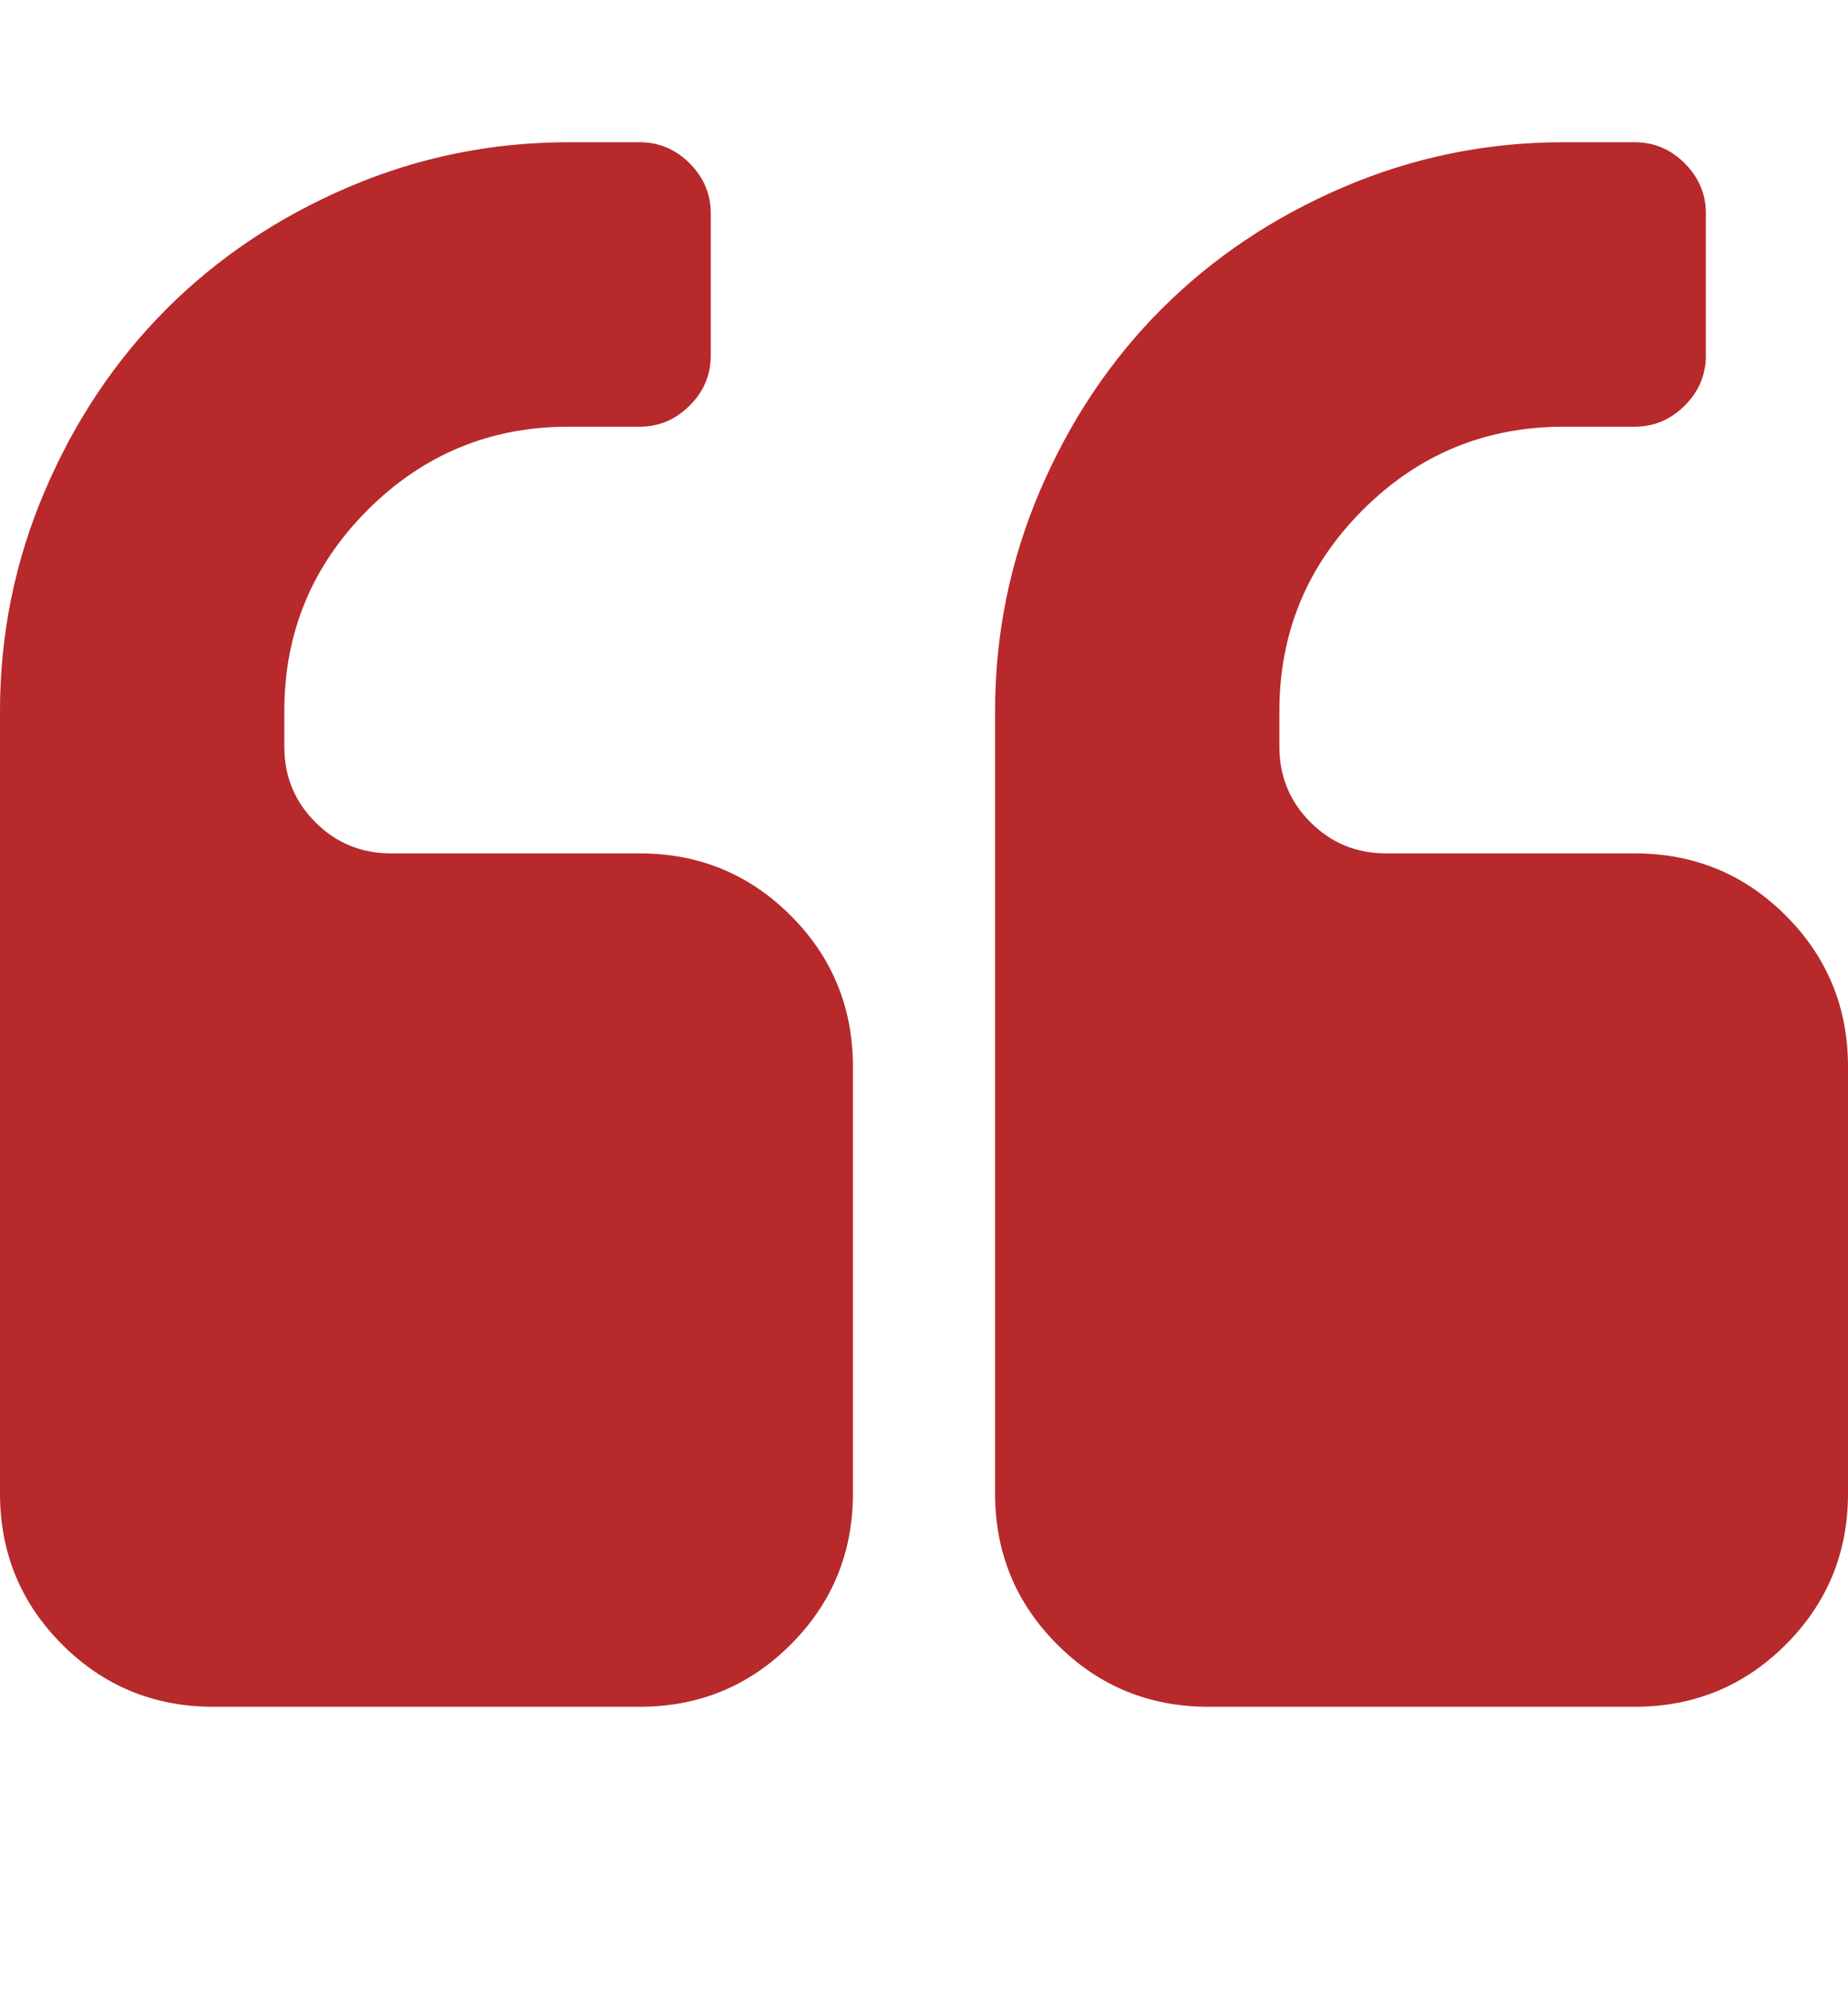 <?xml version="1.0" encoding="UTF-8" standalone="no"?> <svg xmlns="http://www.w3.org/2000/svg" xmlns:xlink="http://www.w3.org/1999/xlink" xmlns:serif="http://www.serif.com/" width="100%" height="100%" viewBox="0 0 1664 1792" version="1.1" xml:space="preserve" style="fill-rule:evenodd;clip-rule:evenodd;stroke-linejoin:round;stroke-miterlimit:2;"> <path d="M1664,960L1664,1344C1664,1397.33 1645.33,1442.67 1608,1480C1570.67,1517.33 1525.33,1536 1472,1536L1088,1536C1034.67,1536 989.333,1517.33 952,1480C914.667,1442.67 896,1397.33 896,1344L896,640C896,570.667 909.5,504.5 936.5,441.5C963.5,378.5 1000,324 1046,278C1092,232 1146.5,195.5 1209.5,168.5C1272.5,141.5 1338.67,128 1408,128L1472,128C1489.33,128 1504.33,134.333 1517,147C1529.67,159.667 1536,174.667 1536,192L1536,320C1536,337.333 1529.67,352.333 1517,365C1504.33,377.667 1489.33,384 1472,384L1408,384C1337.33,384 1277,409 1227,459C1177,509 1152,569.333 1152,640L1152,672C1152,698.667 1161.33,721.333 1180,740C1198.67,758.667 1221.33,768 1248,768L1472,768C1525.33,768 1570.67,786.667 1608,824C1645.33,861.333 1664,906.667 1664,960Z" style="fill:rgb(183,41,43);"></path> <path d="M768,960L768,1344C768,1397.33 749.333,1442.67 712,1480C674.667,1517.33 629.333,1536 576,1536L192,1536C138.667,1536 93.333,1517.33 56,1480C18.667,1442.67 0,1397.33 0,1344L0,640C0,570.667 13.5,504.5 40.5,441.5C67.5,378.5 104,324 150,278C196,232 250.5,195.5 313.5,168.5C376.5,141.5 442.667,128 512,128L576,128C593.333,128 608.333,134.333 621,147C633.667,159.667 640,174.667 640,192L640,320C640,337.333 633.667,352.333 621,365C608.333,377.667 593.333,384 576,384L512,384C441.333,384 381,409 331,459C281,509 256,569.333 256,640L256,672C256,698.667 265.333,721.333 284,740C302.667,758.667 325.333,768 352,768L576,768C629.333,768 674.667,786.667 712,824C749.333,861.333 768,906.667 768,960Z" style="fill:rgb(183,41,43);"></path> <path id="_1242621601" d="M768,960L768,1344C768,1397.33 749.333,1442.67 712,1480C674.667,1517.33 629.333,1536 576,1536L192,1536C138.667,1536 93.333,1517.33 56,1480C18.667,1442.67 0,1397.33 0,1344L0,640C0,570.667 13.5,504.5 40.5,441.5C67.5,378.5 104,324 150,278C196,232 250.5,195.5 313.5,168.5C376.5,141.5 442.667,128 512,128L576,128C593.333,128 608.333,134.333 621,147C633.667,159.667 640,174.667 640,192L640,320C640,337.333 633.667,352.333 621,365C608.333,377.667 593.333,384 576,384L512,384C441.333,384 381,409 331,459C281,509 256,569.333 256,640L256,672C256,698.667 265.333,721.333 284,740C302.667,758.667 325.333,768 352,768L576,768C629.333,768 674.667,786.667 712,824C749.333,861.333 768,906.667 768,960ZM1664,960L1664,1344C1664,1397.33 1645.33,1442.67 1608,1480C1570.67,1517.33 1525.33,1536 1472,1536L1088,1536C1034.67,1536 989.333,1517.33 952,1480C914.667,1442.67 896,1397.33 896,1344L896,640C896,570.667 909.5,504.5 936.5,441.5C963.5,378.5 1000,324 1046,278C1092,232 1146.5,195.5 1209.5,168.5C1272.5,141.5 1338.67,128 1408,128L1472,128C1489.33,128 1504.33,134.333 1517,147C1529.67,159.667 1536,174.667 1536,192L1536,320C1536,337.333 1529.67,352.333 1517,365C1504.33,377.667 1489.33,384 1472,384L1408,384C1337.33,384 1277,409 1227,459C1177,509 1152,569.333 1152,640L1152,672C1152,698.667 1161.33,721.333 1180,740C1198.67,758.667 1221.33,768 1248,768L1472,768C1525.33,768 1570.67,786.667 1608,824C1645.33,861.333 1664,906.667 1664,960Z" style="fill:none;fill-rule:nonzero;"></path> </svg> 